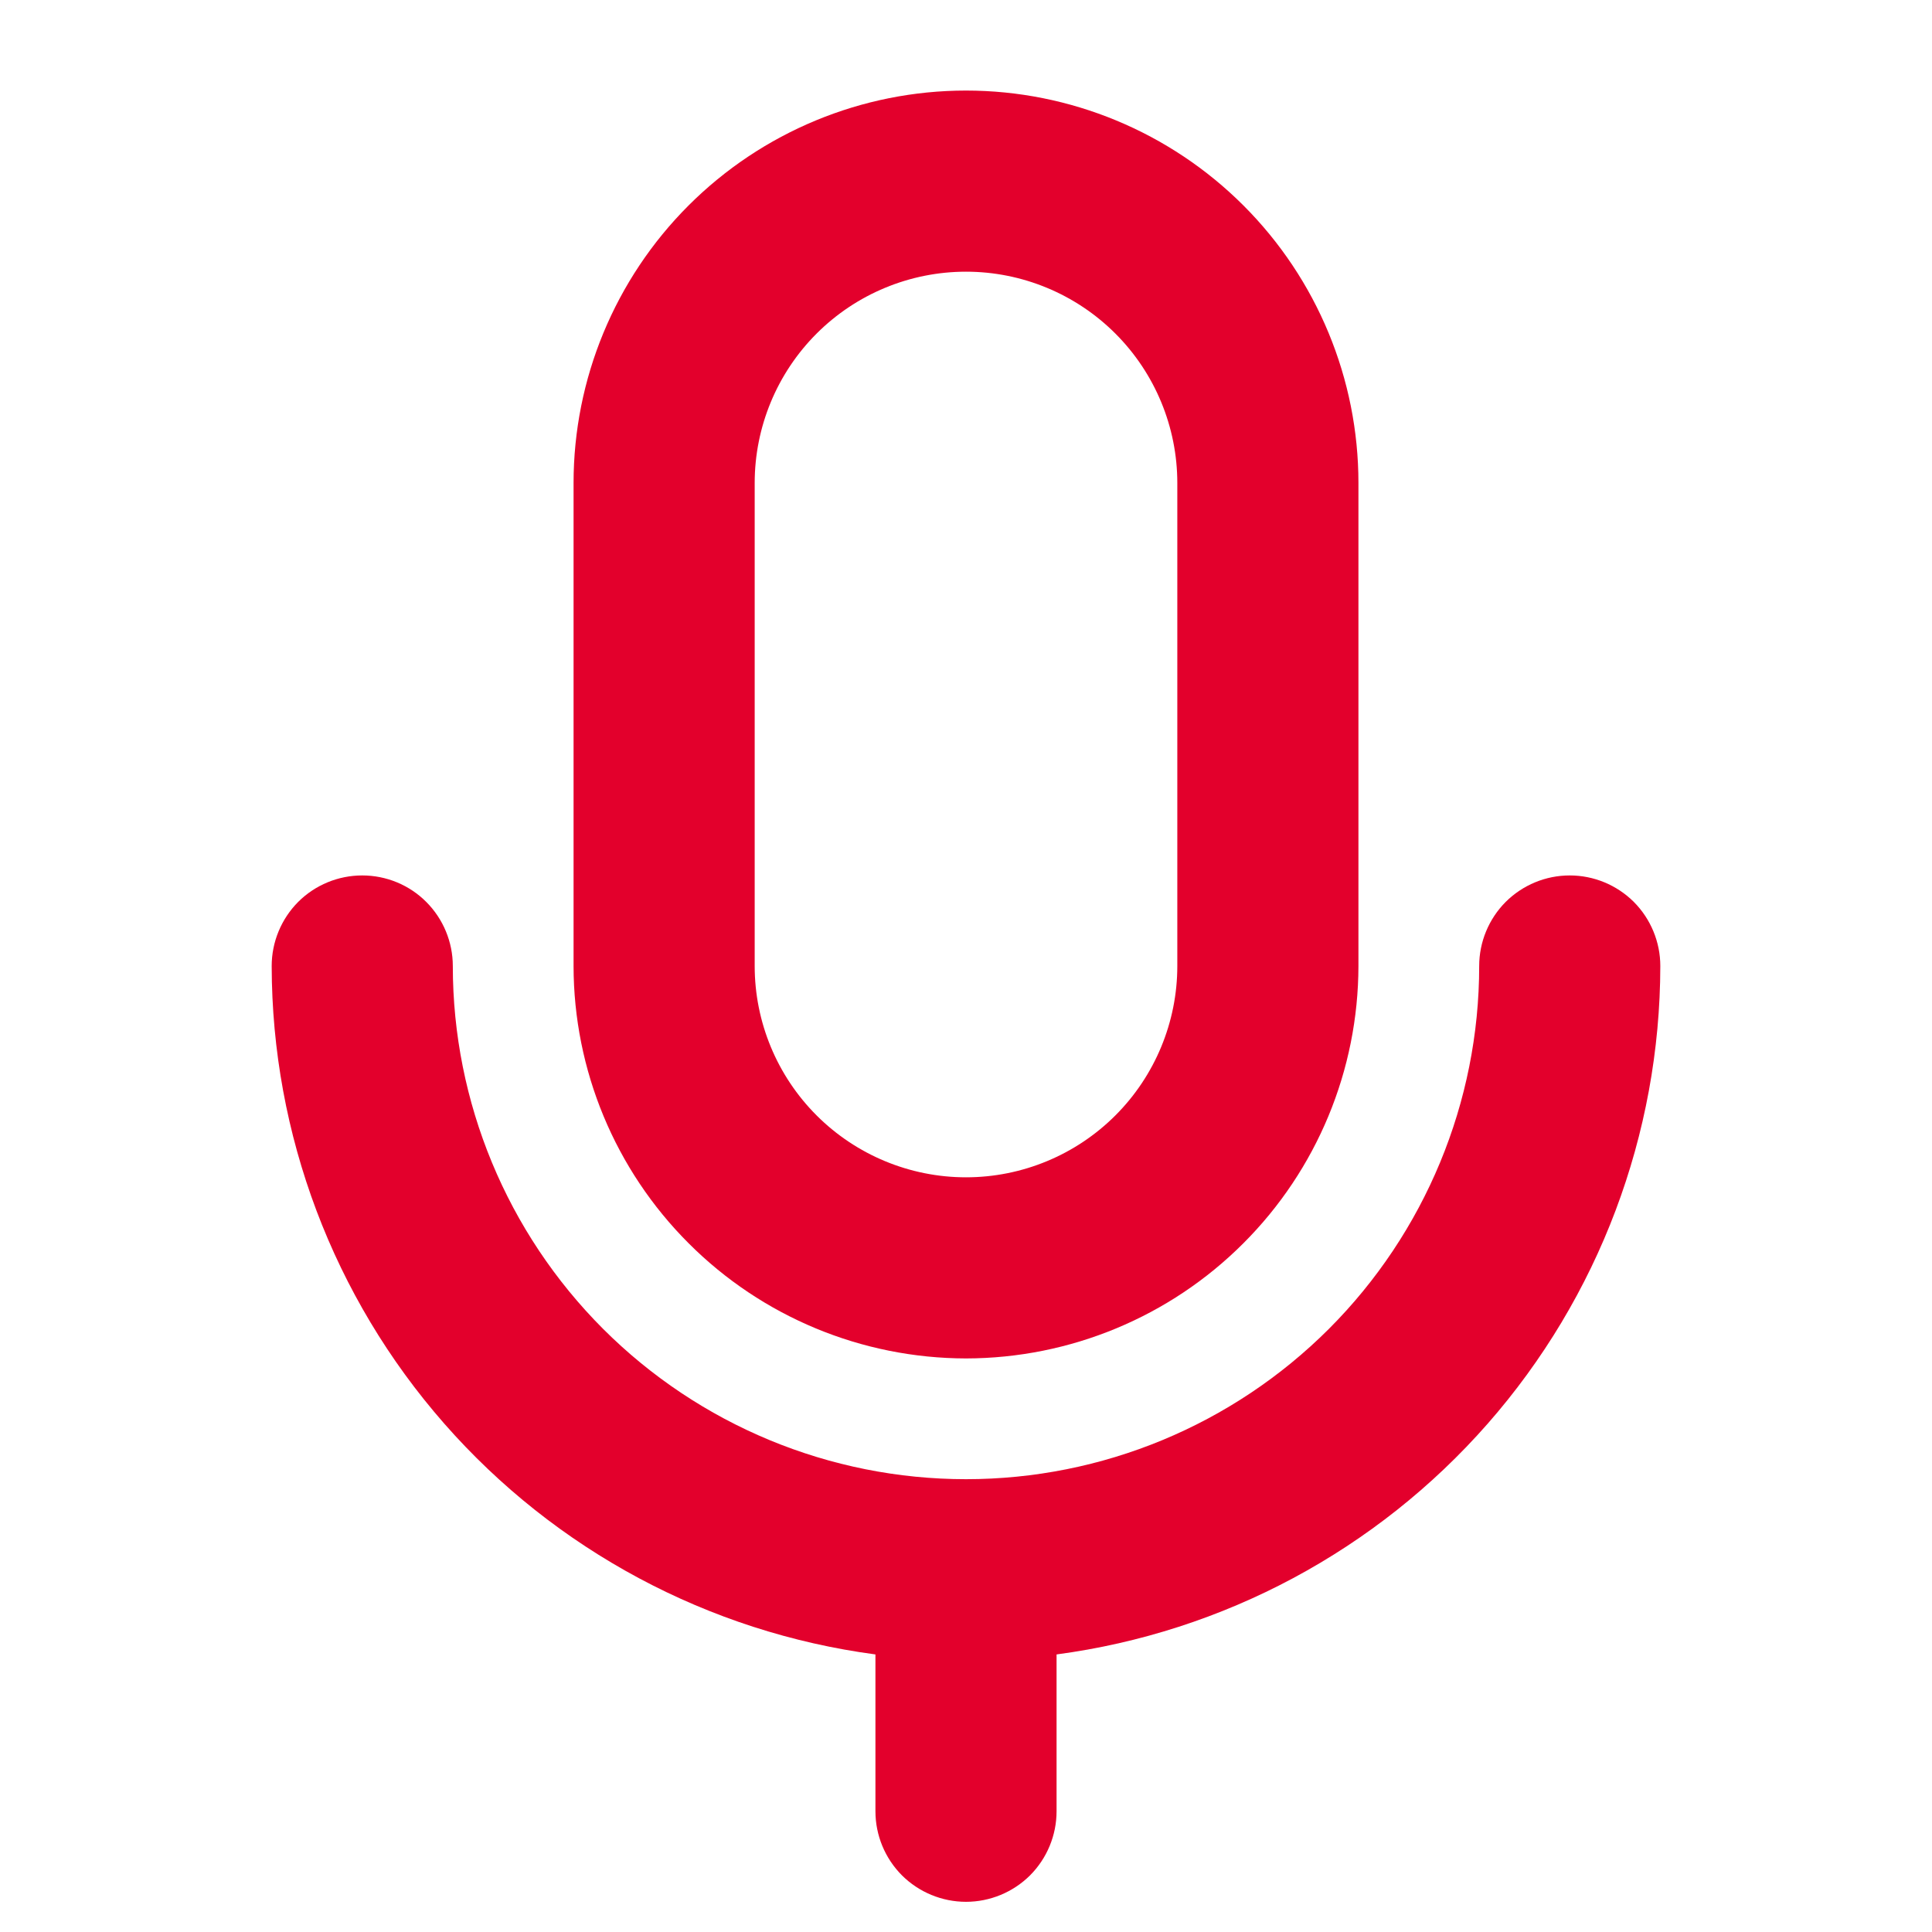 <svg width="24" height="24" viewBox="0 0 24 24" fill="none" xmlns="http://www.w3.org/2000/svg">
<path d="M12 16.875C13.293 16.873 14.532 16.359 15.445 15.445C16.359 14.532 16.873 13.293 16.875 12V6C16.875 4.707 16.361 3.467 15.447 2.553C14.533 1.639 13.293 1.125 12 1.125C10.707 1.125 9.467 1.639 8.553 2.553C7.639 3.467 7.125 4.707 7.125 6V12C7.126 13.293 7.641 14.532 8.555 15.445C9.468 16.359 10.707 16.873 12 16.875ZM9.375 6C9.375 5.304 9.652 4.636 10.144 4.144C10.636 3.652 11.304 3.375 12 3.375C12.696 3.375 13.364 3.652 13.856 4.144C14.348 4.636 14.625 5.304 14.625 6V12C14.625 12.696 14.348 13.364 13.856 13.856C13.364 14.348 12.696 14.625 12 14.625C11.304 14.625 10.636 14.348 10.144 13.856C9.652 13.364 9.375 12.696 9.375 12V6ZM13.125 20.552V22.5C13.125 22.798 13.007 23.084 12.796 23.296C12.585 23.506 12.298 23.625 12 23.625C11.702 23.625 11.415 23.506 11.204 23.296C10.993 23.084 10.875 22.798 10.875 22.5V20.552C8.801 20.276 6.898 19.257 5.519 17.685C4.139 16.112 3.378 14.092 3.375 12C3.375 11.702 3.494 11.415 3.704 11.204C3.915 10.993 4.202 10.875 4.5 10.875C4.798 10.875 5.085 10.993 5.295 11.204C5.506 11.415 5.625 11.702 5.625 12C5.625 13.691 6.297 15.312 7.492 16.508C8.688 17.703 10.309 18.375 12 18.375C13.691 18.375 15.312 17.703 16.508 16.508C17.703 15.312 18.375 13.691 18.375 12C18.375 11.702 18.494 11.415 18.704 11.204C18.916 10.993 19.202 10.875 19.5 10.875C19.798 10.875 20.084 10.993 20.296 11.204C20.506 11.415 20.625 11.702 20.625 12C20.622 14.092 19.861 16.112 18.481 17.685C17.102 19.257 15.199 20.276 13.125 20.552Z" fill="#E3002C"/>
</svg>
